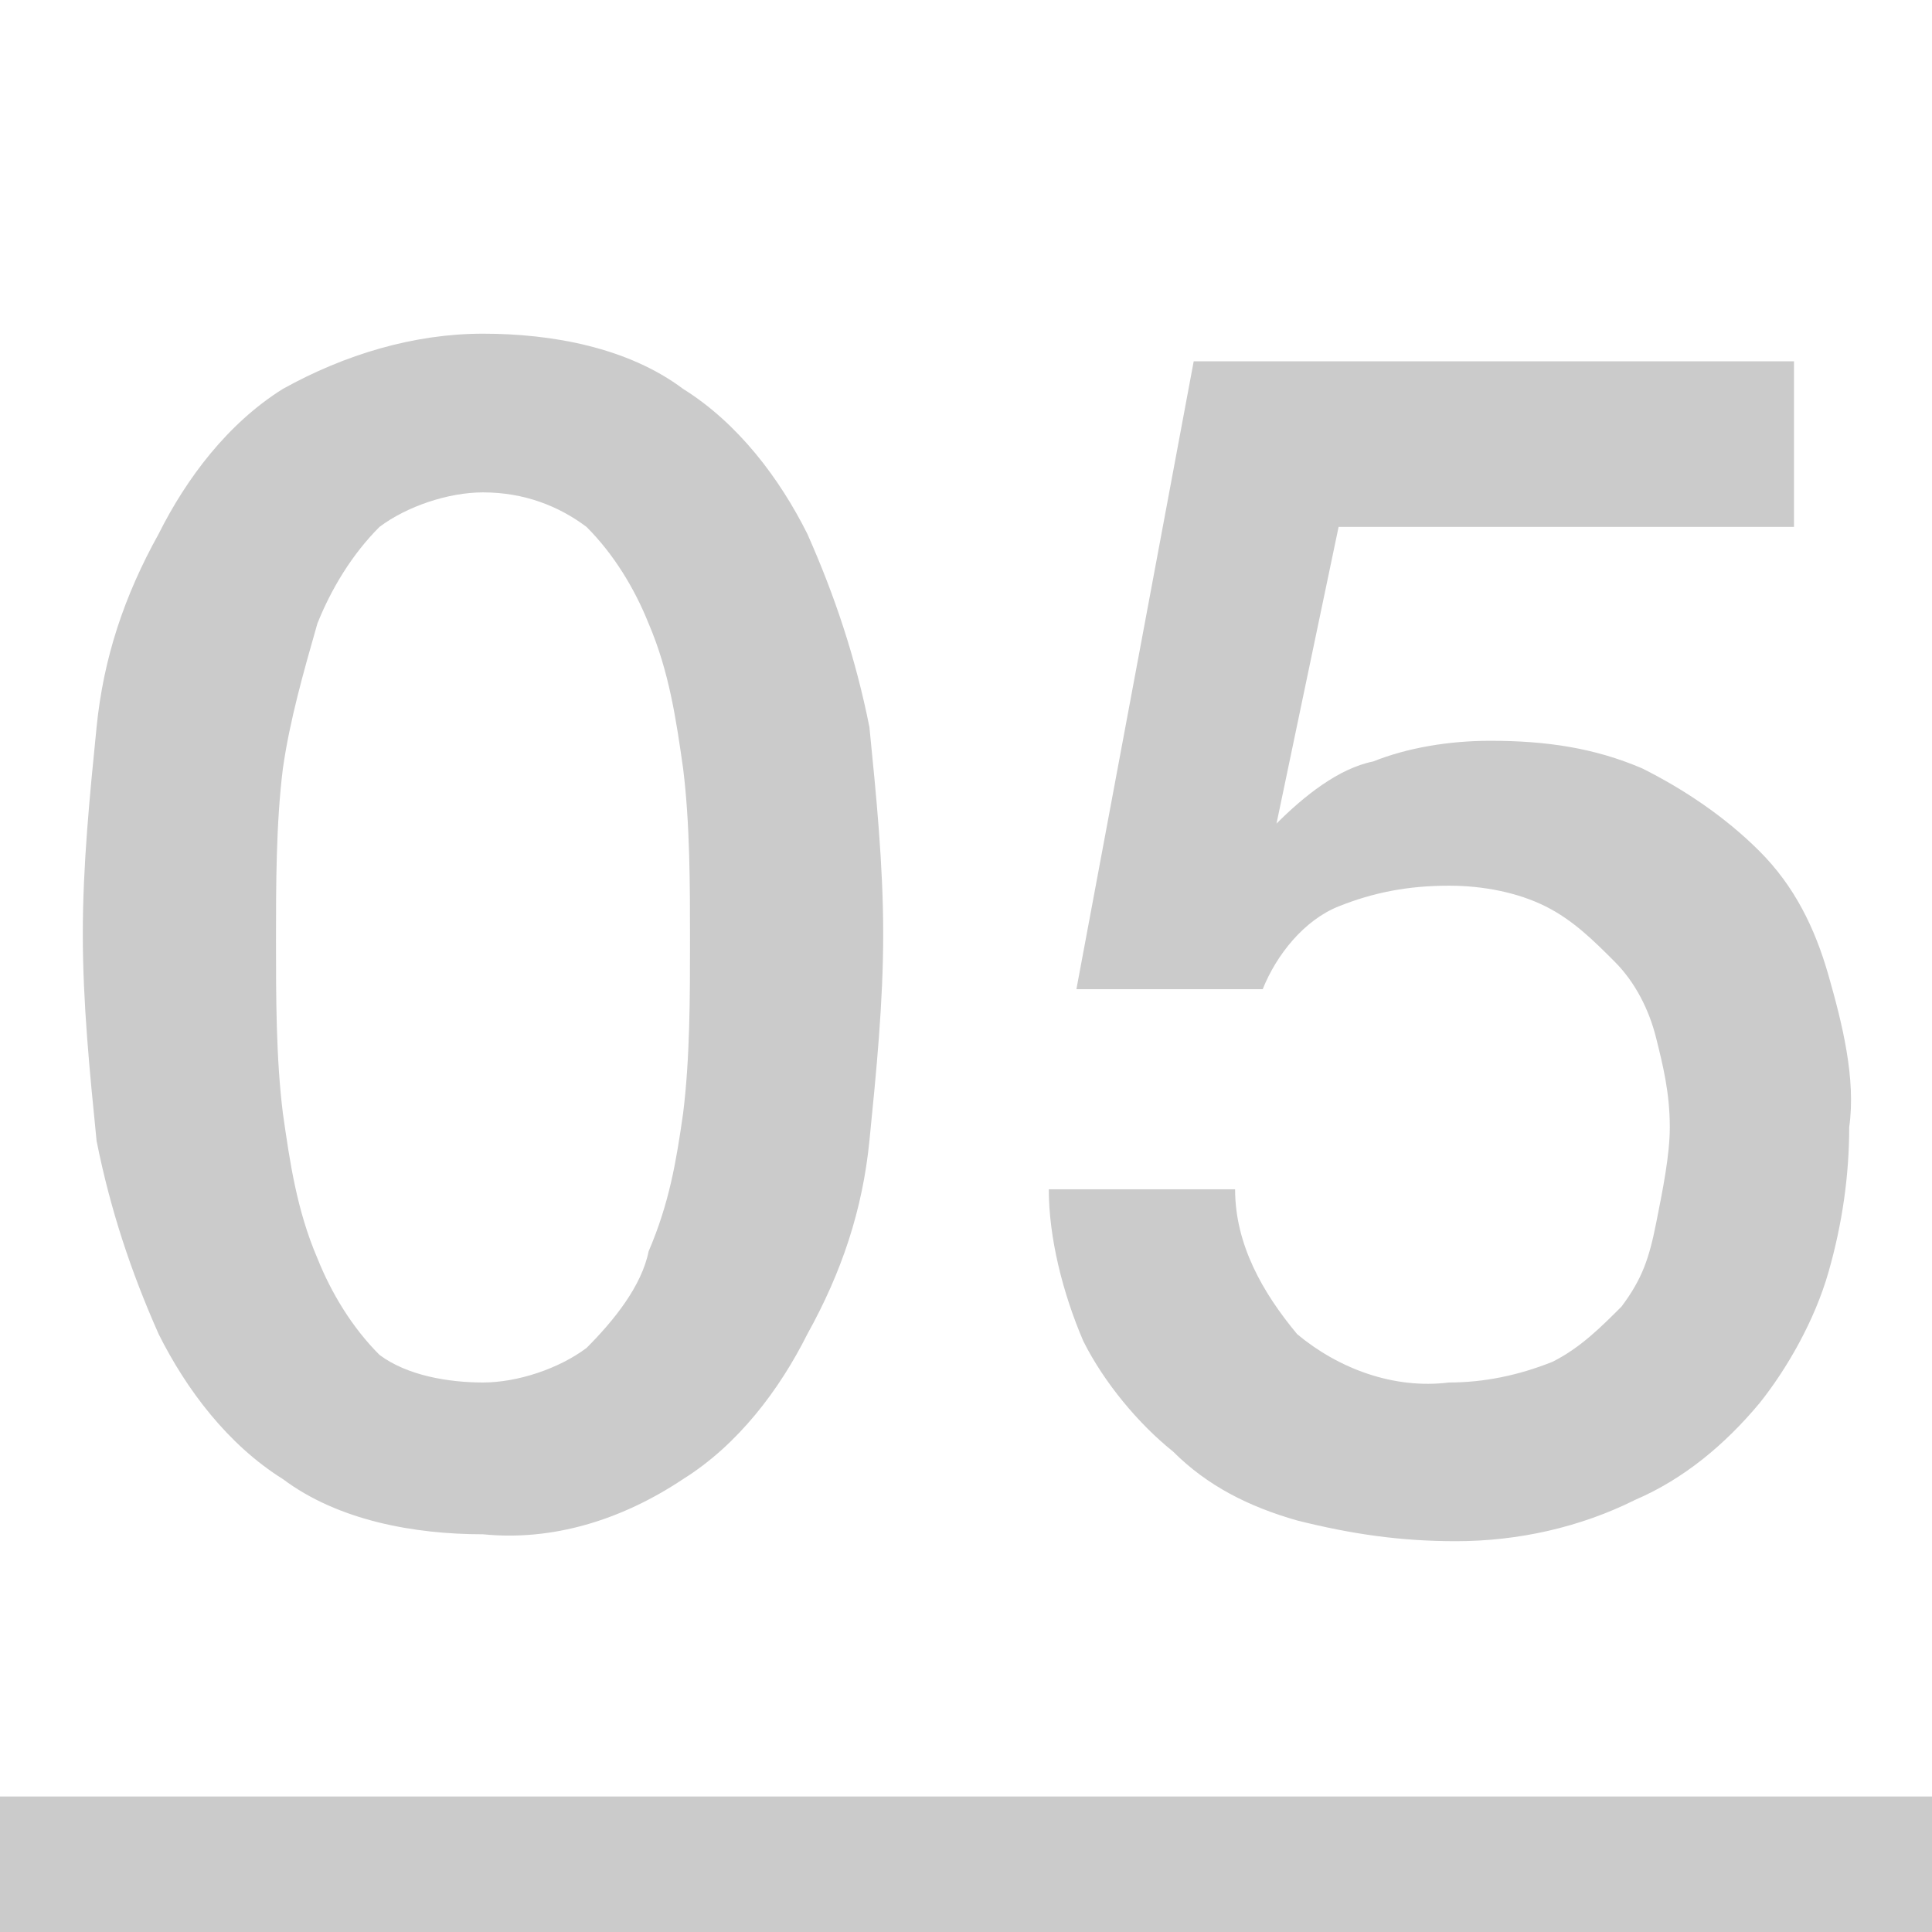 <svg version="1.1" id="レイヤー_1" xmlns="http://www.w3.org/2000/svg" x="0" y="0" viewBox="0 0 28 28" xml:space="preserve"><path d="M670 10598.9h28v2h-28zm7-21.2c1 0 2.1.2 2.9.8.8.5 1.4 1.3 1.8 2.1.4.9.7 1.8.9 2.8.1 1 .2 2 .2 3s-.1 2-.2 3-.4 1.9-.9 2.8c-.4.8-1 1.6-1.8 2.1-.9.6-1.9.9-2.9.8-1 0-2.1-.2-2.9-.8-.8-.5-1.4-1.3-1.8-2.1-.4-.9-.7-1.8-.9-2.8-.1-1-.2-2-.2-3s.1-2 .2-3 .4-1.9.9-2.8c.4-.8 1-1.6 1.8-2.1.9-.5 1.9-.8 2.9-.8zm0 15.2c.5 0 1.1-.2 1.5-.5.4-.4.8-.9.9-1.4.3-.7.4-1.3.5-2 .1-.8.1-1.7.1-2.5s0-1.7-.1-2.5c-.1-.7-.2-1.4-.5-2.1-.2-.5-.5-1-.9-1.4-.4-.3-.9-.5-1.5-.5-.5 0-1.1.2-1.5.5-.4.4-.7.9-.9 1.4-.2.7-.4 1.4-.5 2.1-.1.8-.1 1.7-.1 2.5s0 1.7.1 2.5c.1.7.2 1.4.5 2.1.2.5.5 1 .9 1.4.4.3 1 .4 1.5.4zm10.3-14.8h8.7v2.4h-6.6l-.9 4.3c.4-.4.9-.8 1.4-.9.5-.2 1.1-.3 1.7-.3.8 0 1.5.1 2.2.4.6.3 1.2.7 1.7 1.2s.8 1.1 1 1.8c.2.7.4 1.5.3 2.2 0 .7-.1 1.4-.3 2.1-.2.7-.6 1.4-1 1.9-.5.6-1.1 1.1-1.8 1.4-.8.4-1.7.6-2.6.6-.8 0-1.5-.1-2.3-.3-.7-.2-1.3-.5-1.8-1-.5-.4-1-1-1.3-1.6-.3-.7-.5-1.5-.5-2.2h2.7c0 .8.4 1.5.9 2.1.6.5 1.4.8 2.2.7.5 0 1-.1 1.5-.3.4-.2.7-.5 1-.8.3-.4.4-.7.5-1.2.1-.5.2-1 .2-1.4 0-.5-.1-.9-.2-1.3s-.3-.8-.6-1.1c-.3-.3-.6-.6-1-.8-.4-.2-.9-.3-1.4-.3-.6 0-1.1.1-1.6.3-.5.2-.9.7-1.1 1.2h-2.7l1.7-9.1z" transform="translate(-670 -10572.864)" fill="#cbcbcb"/></svg>